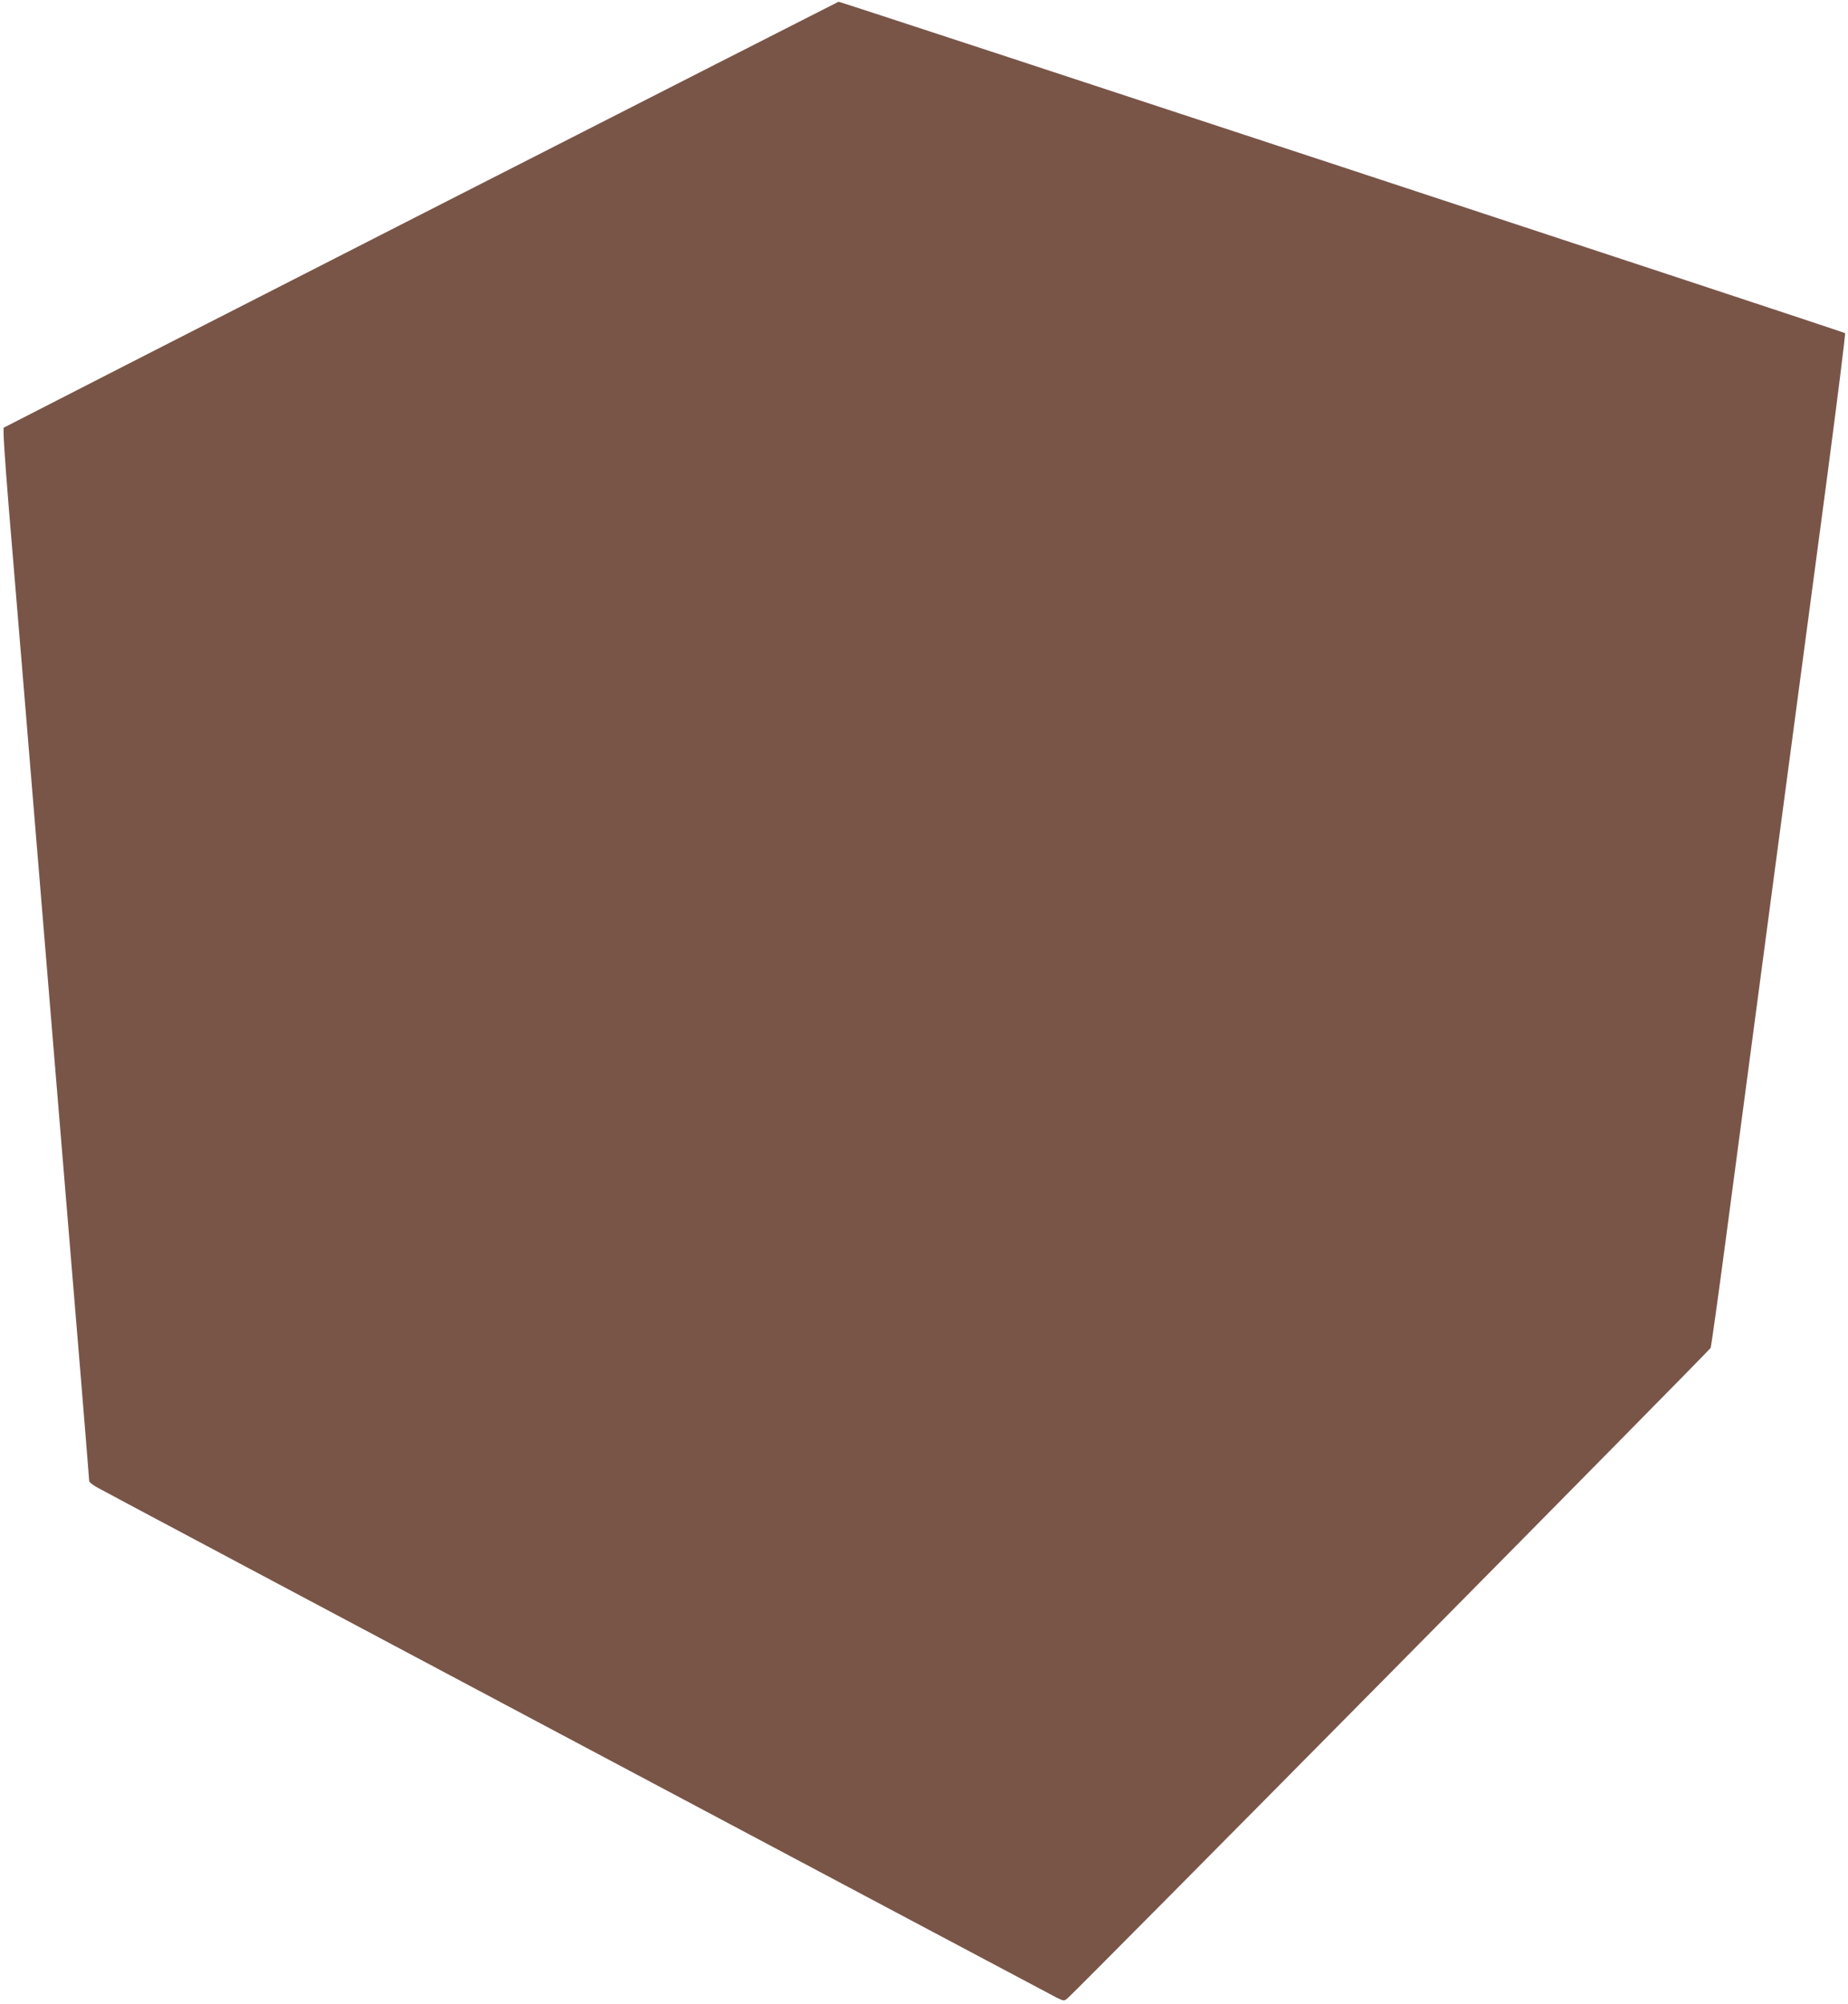 <?xml version="1.0" standalone="no"?>
<!DOCTYPE svg PUBLIC "-//W3C//DTD SVG 20010904//EN"
 "http://www.w3.org/TR/2001/REC-SVG-20010904/DTD/svg10.dtd">
<svg version="1.0" xmlns="http://www.w3.org/2000/svg"
 width="1181pt" height="1280pt" viewBox="0 0 1181 1280"
 preserveAspectRatio="xMidYMid meet">
<g transform="translate(0,1280) scale(0.1,-0.1)"
fill="#795548" stroke="none">
<path d="M2694 11432 c-1463 -746 -2664 -1360 -2670 -1364 -6 -4 6 -191 32
-510 23 -277 65 -780 93 -1118 143 -1734 293 -3542 366 -4421 30 -367 55 -673
55 -680 0 -8 26 -28 58 -45 138 -76 6086 -3236 6126 -3256 46 -22 46 -22 70
-2 43 34 4101 4136 4108 4153 4 9 48 324 98 701 121 914 491 3698 645 4850 67
509 120 928 116 932 -6 7 -6423 2119 -6432 2117 -2 0 -1201 -611 -2665 -1357z"/>
</g>
</svg>
